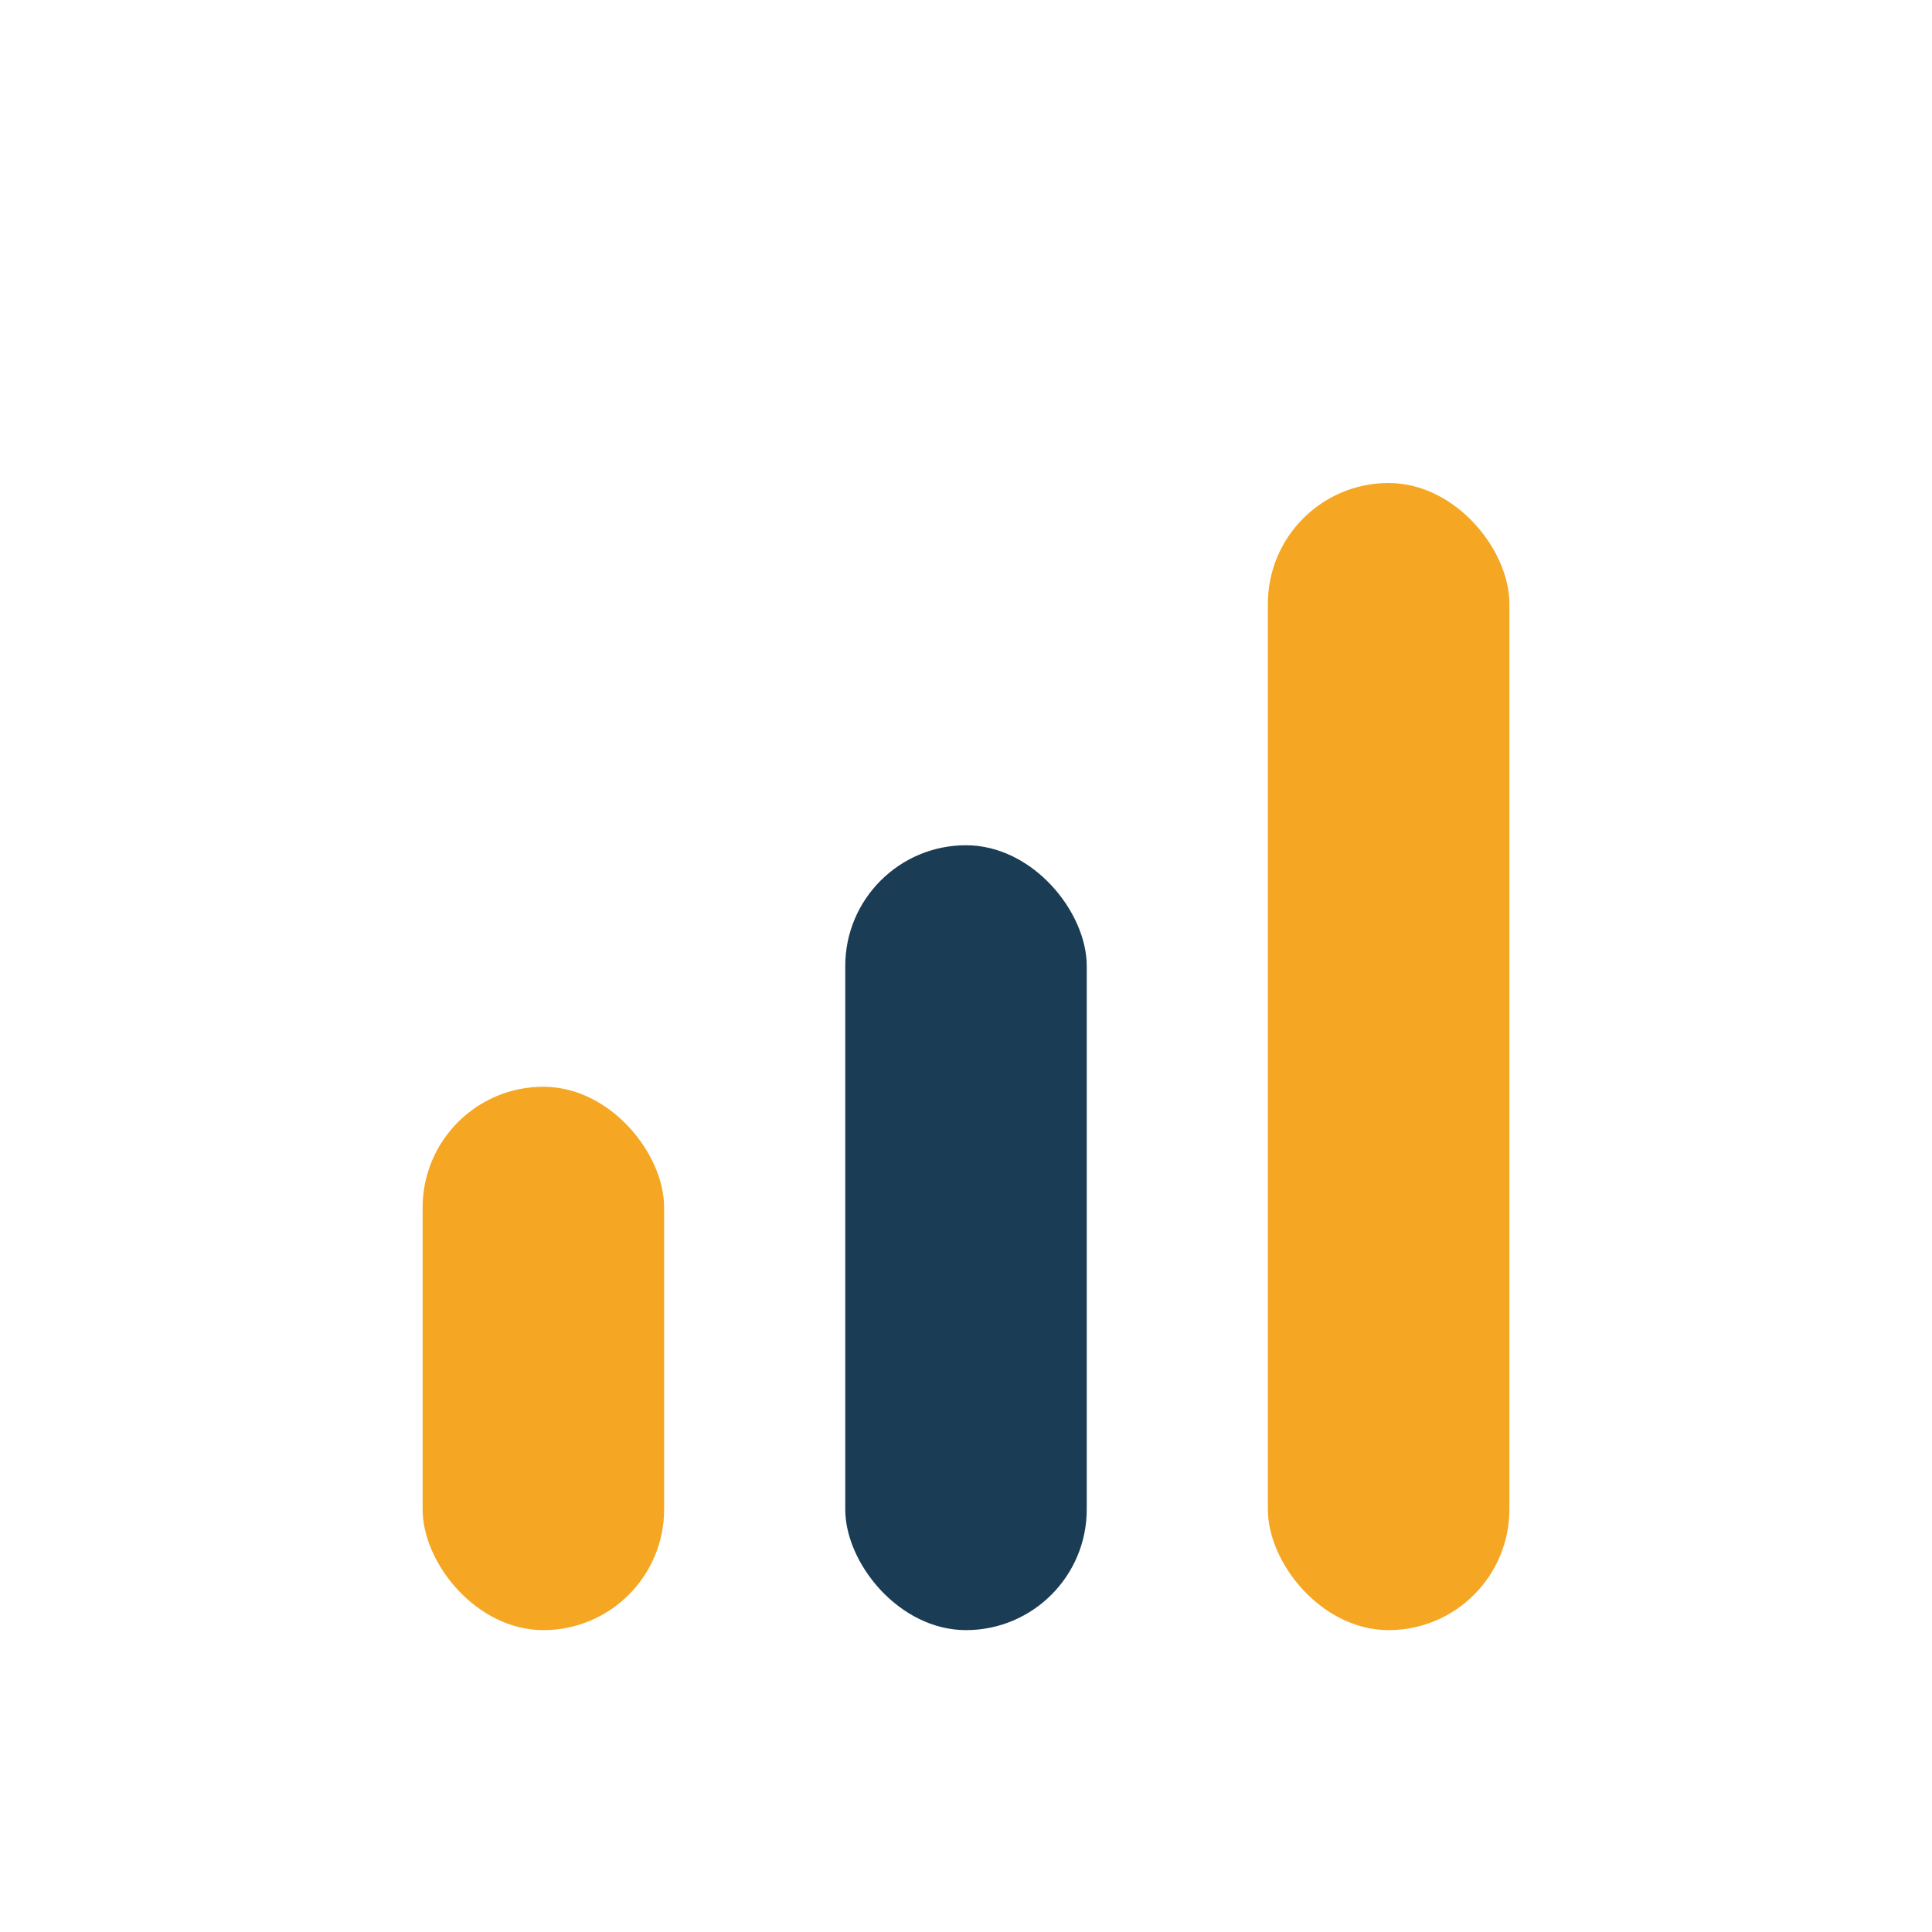 <?xml version="1.0" encoding="UTF-8"?>
<svg xmlns="http://www.w3.org/2000/svg" width="32" height="32" viewBox="0 0 32 32"><rect x="7" y="18" width="4" height="9" rx="2" fill="#F5A623"/><rect x="14" y="14" width="4" height="13" rx="2" fill="#1A3C54"/><rect x="21" y="8" width="4" height="19" rx="2" fill="#F5A623"/></svg>